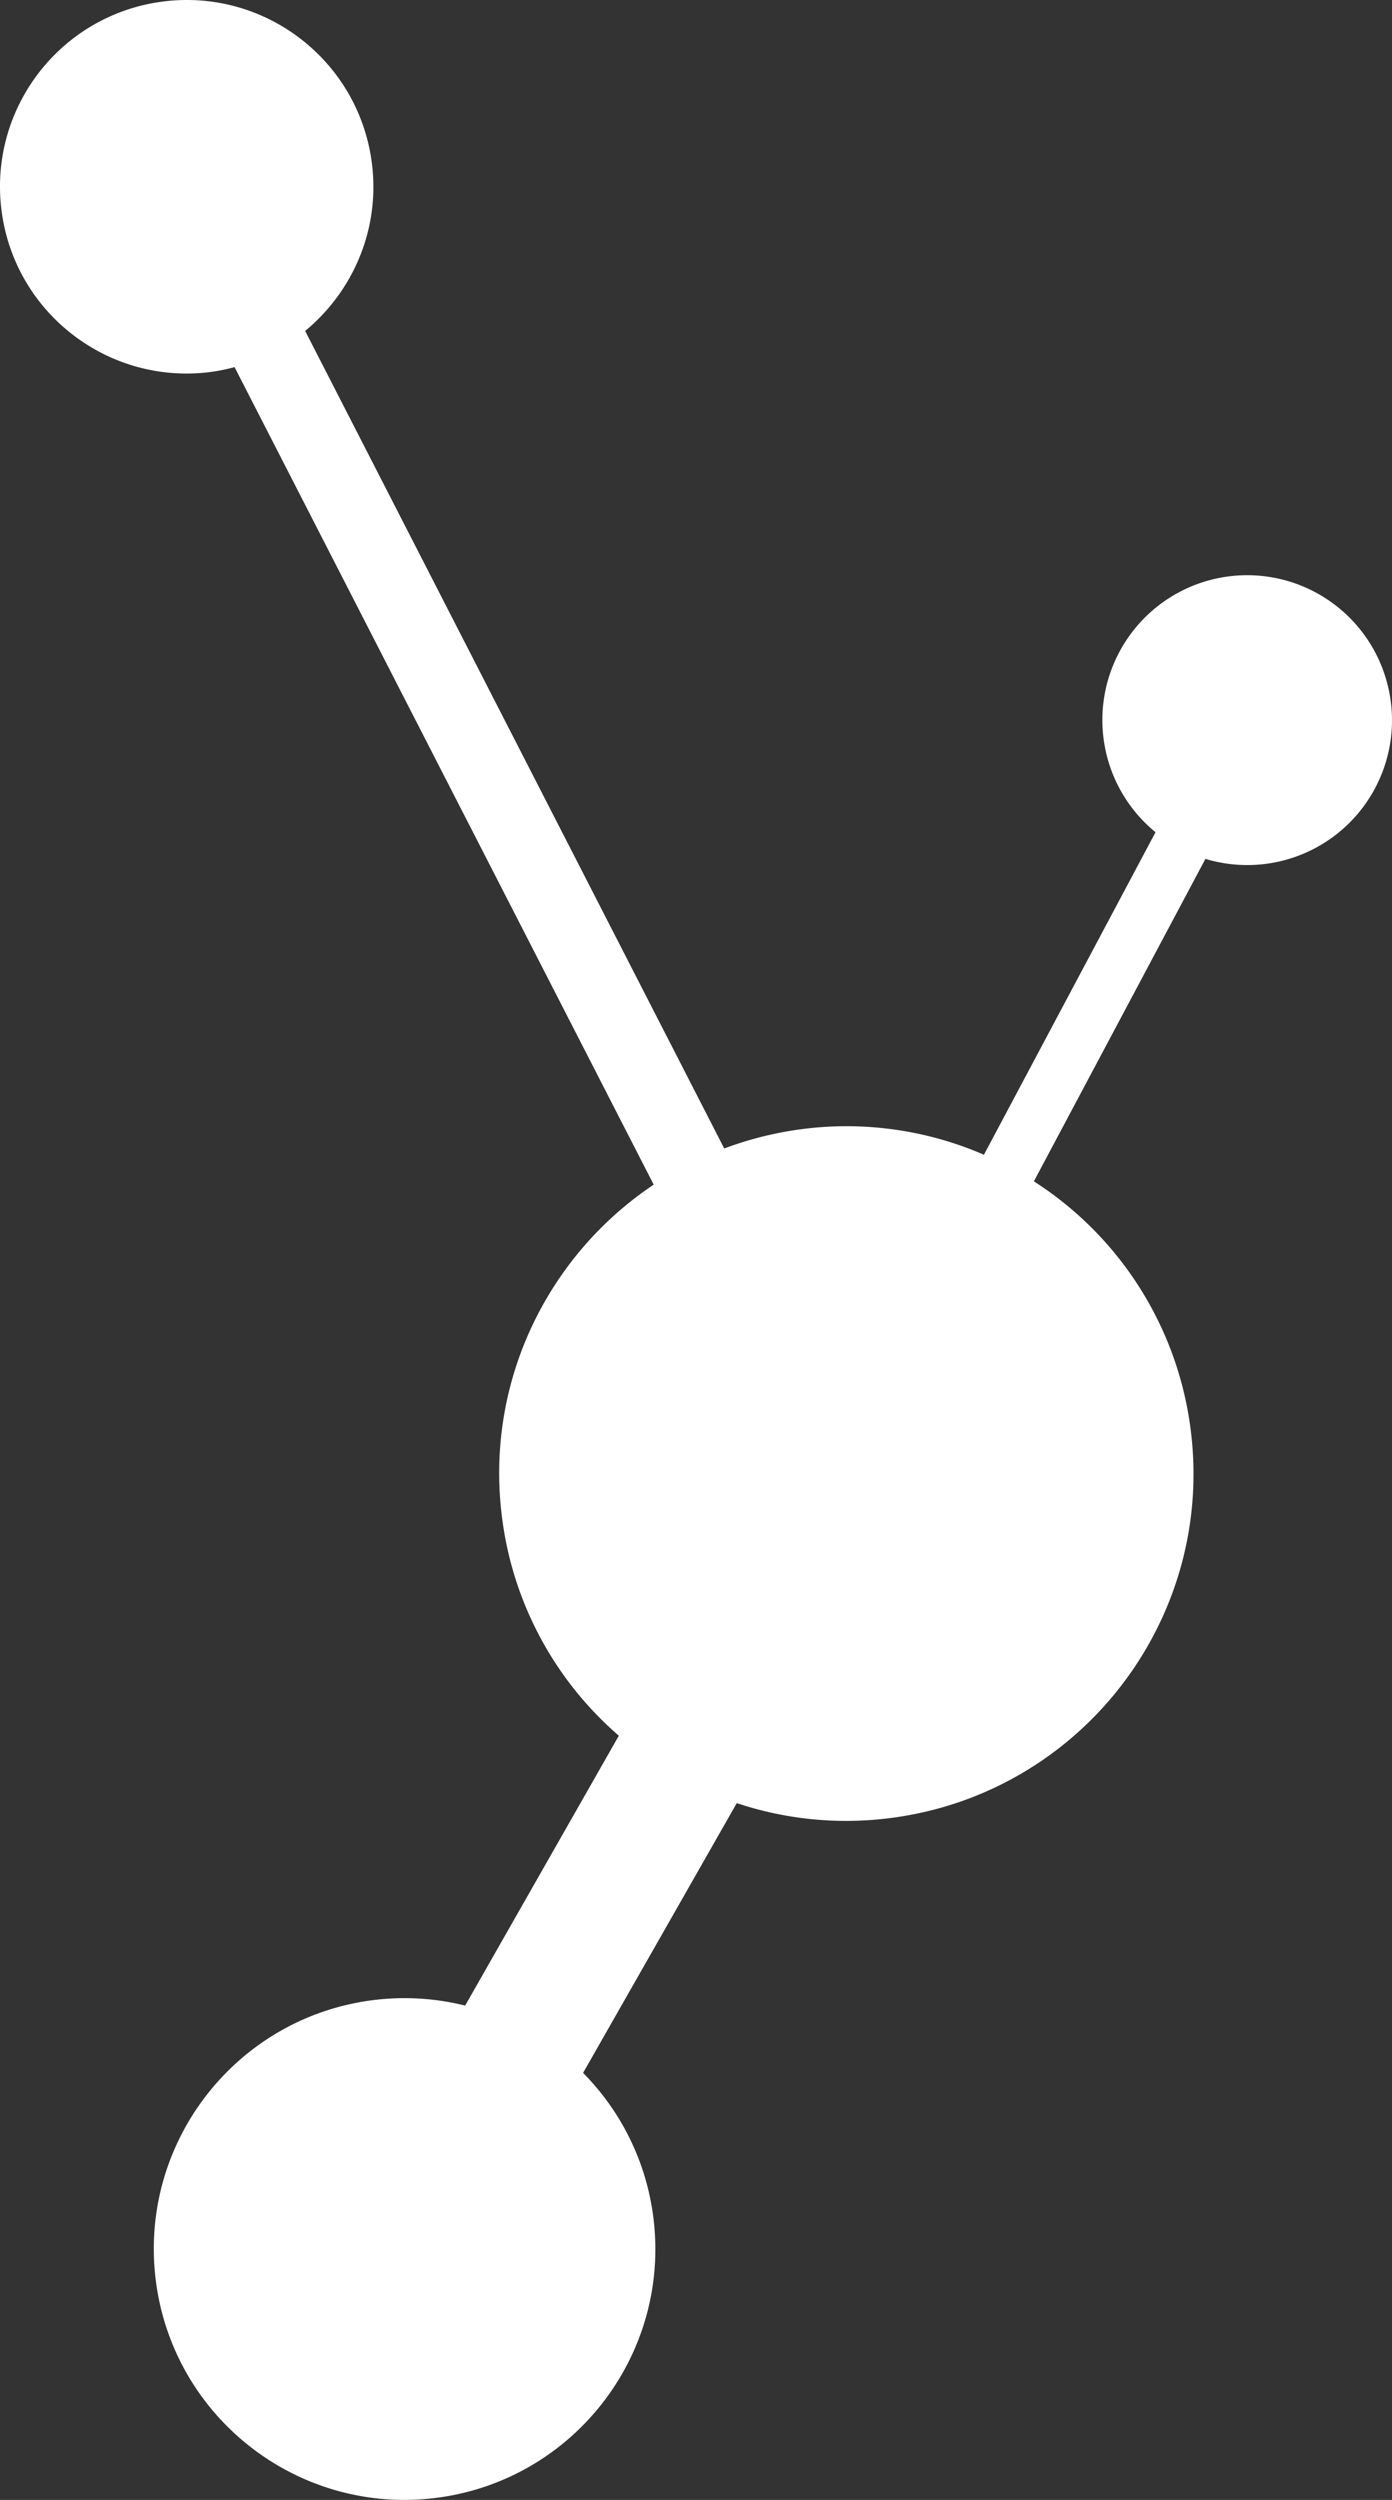 <svg xmlns="http://www.w3.org/2000/svg" viewBox="0 0 1422 2552.68"><rect x="0" y="0" width="1422" height="2552.68" fill="#333333" stroke="none"/><defs><style>.cls-1{fill:#fff;}</style></defs><g id="Layer_2" data-name="Layer 2"><g id="Layer_1-2" data-name="Layer 1"><path class="cls-1" d="M1420.82,716.9a147.92,147.92,0,1,0-240.39,132.9l-175.29,329.32a352.72,352.72,0,0,0-184.95-26.29,356.42,356.42,0,0,0-80.35,19.91L311.73,337.93c48.77-40.24,76.71-103.68,68.18-171.11C366.72,62.36,271.34-11.67,166.82,1.52S-11.67,110.09,1.52,214.61s108.61,178.46,213.09,165.3a193.05,193.05,0,0,0,25-5.05l428.18,834.79c-108.17,72.29-172.46,201.55-155,339.39a352.8,352.8,0,0,0,119.39,223.32l-157,275.56a256.15,256.15,0,0,0-93.92-5.59C240.9,2060,141.45,2188.2,159.16,2328.58s145.91,239.77,286.21,222.05,239.81-145.89,222.07-286.2a254.56,254.56,0,0,0-71.79-147.76l157-275.5A352.25,352.25,0,0,0,909,1856.49c194.33-24.55,331.93-201.91,307.39-396.21a353.75,353.75,0,0,0-160.23-254L1231.41,877A147.83,147.83,0,0,0,1420.82,716.9"/></g></g></svg>